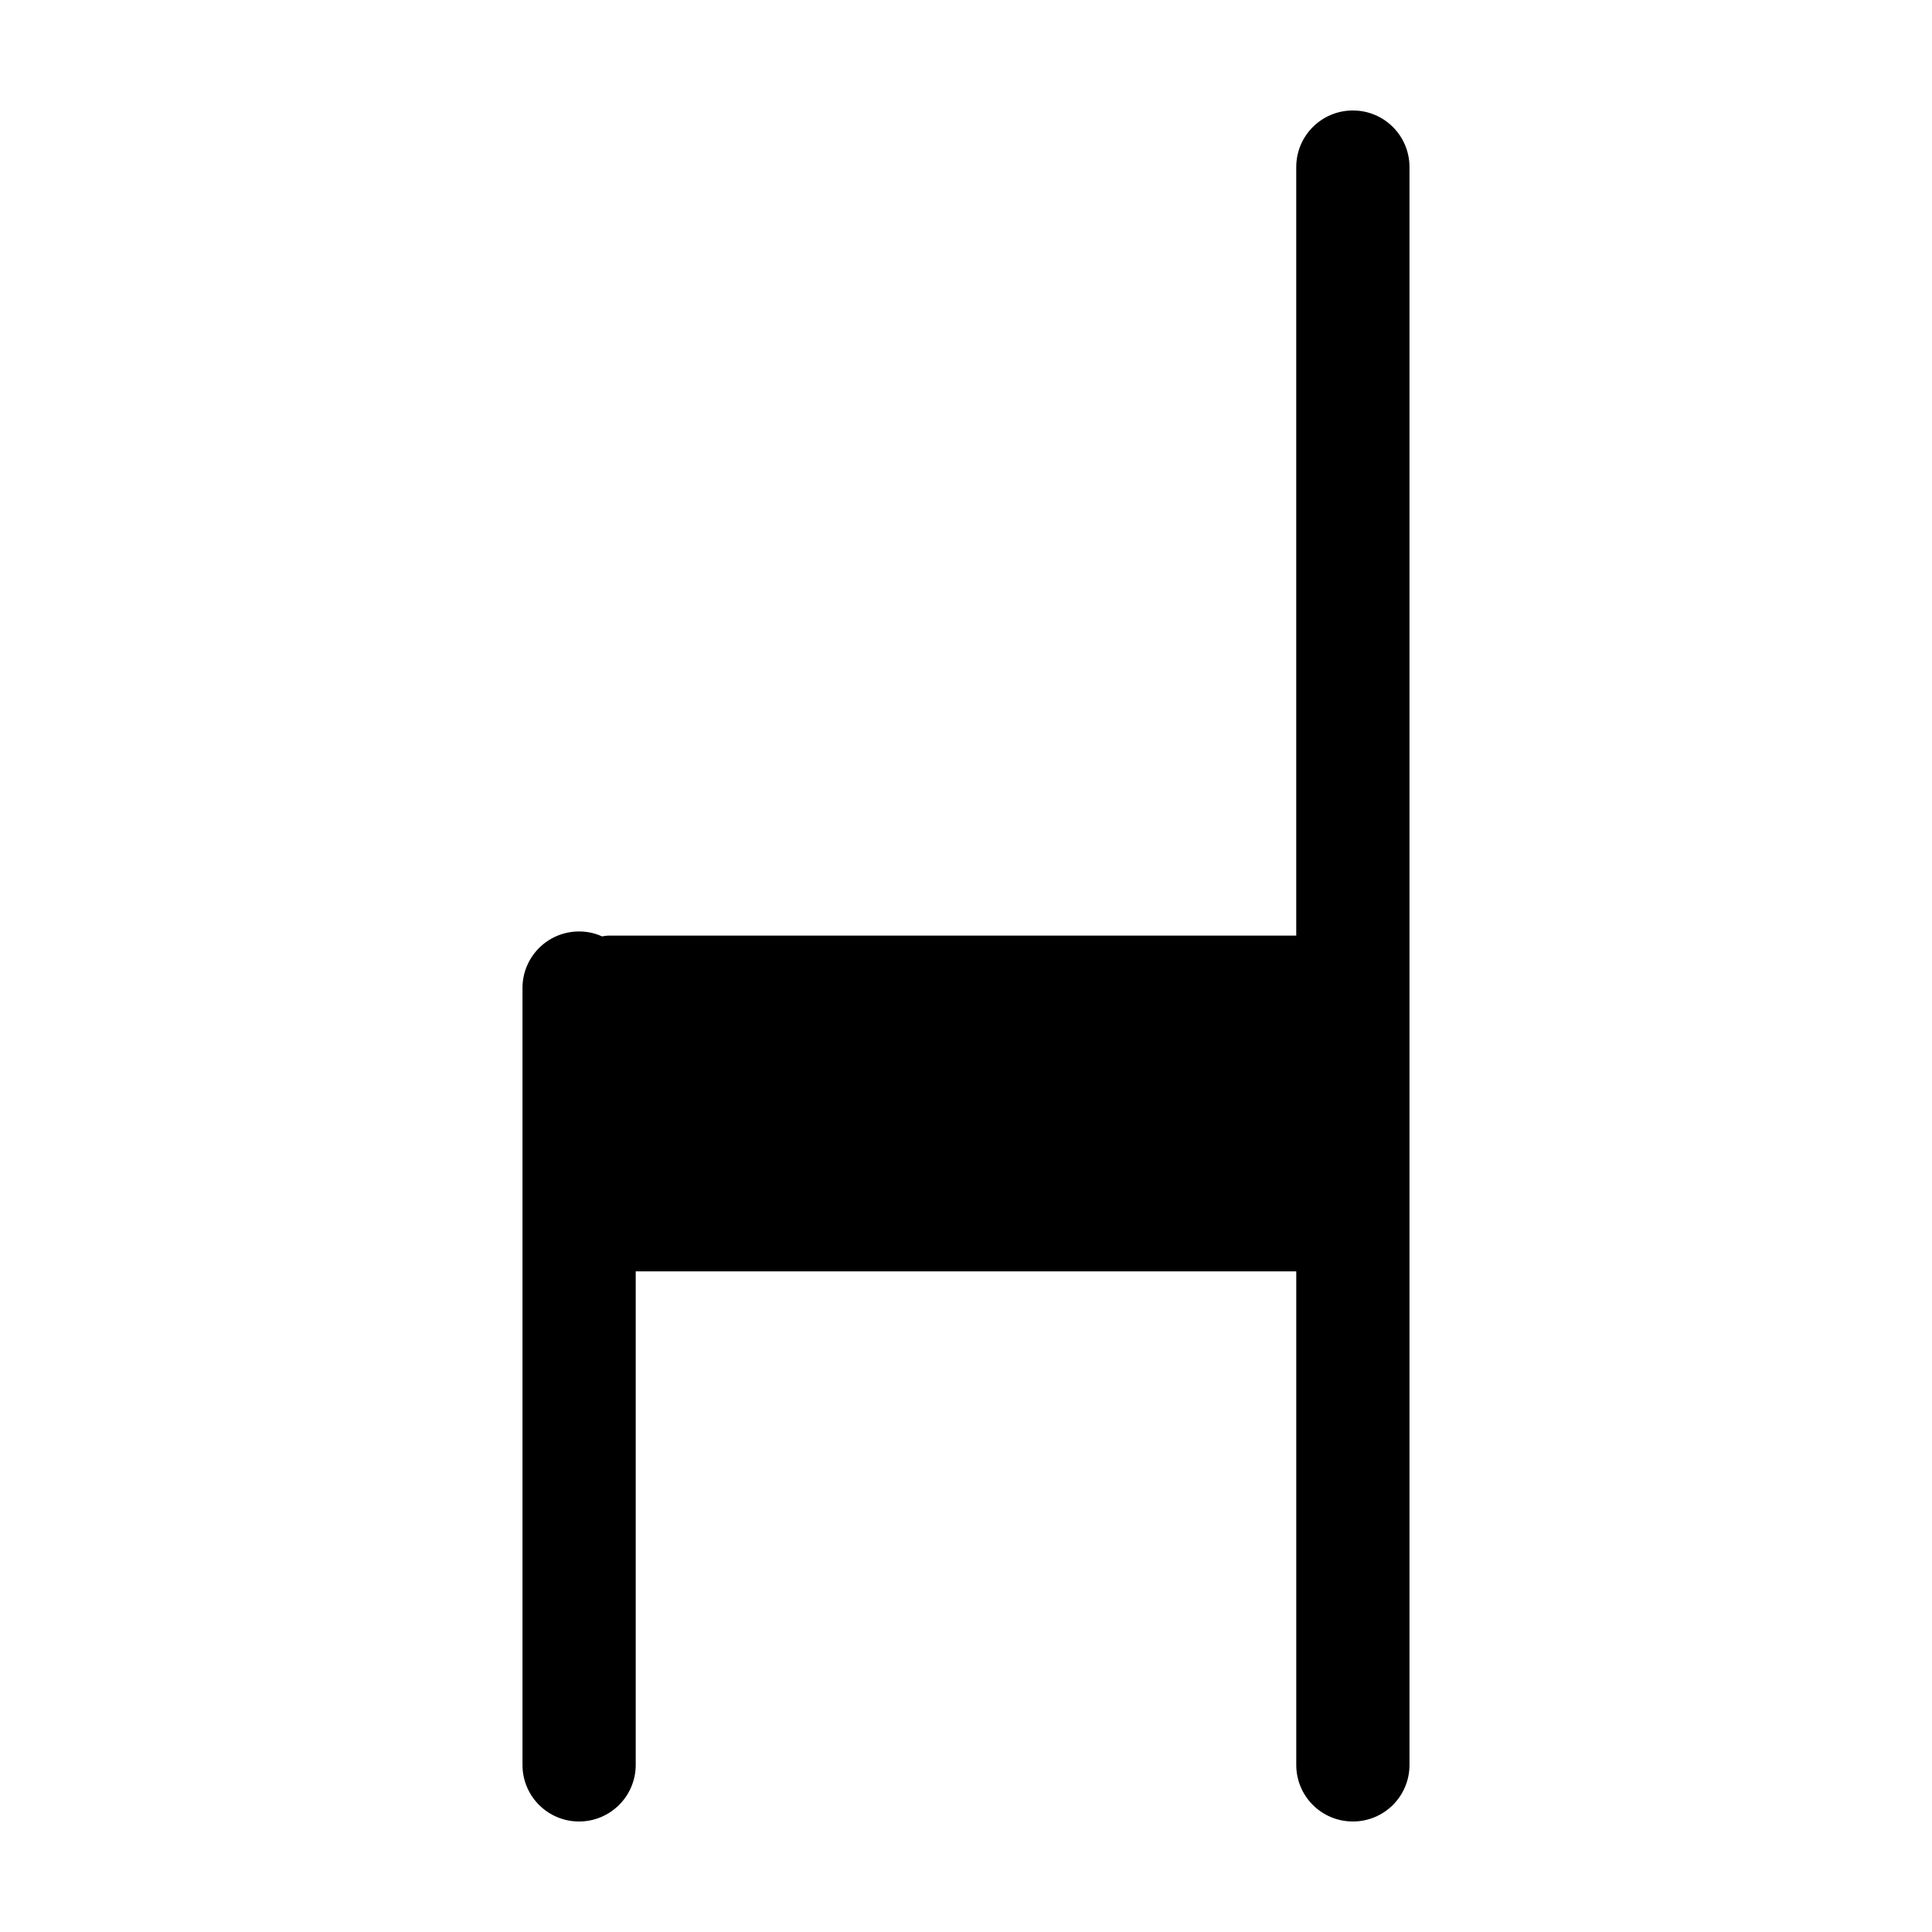 <?xml version="1.0" encoding="UTF-8"?>
<!-- The Best Svg Icon site in the world: iconSvg.co, Visit us! https://iconsvg.co -->
<svg fill="#000000" width="800px" height="800px" version="1.1" viewBox="144 144 512 512" xmlns="http://www.w3.org/2000/svg">
 <path d="m517.53 188.29v423.42c0 8.305-6.699 15.004-15.004 15.004-8.305 0-15.004-6.699-15.004-15.004v-130.79h-175.05v130.79c0 8.305-6.75 15.004-15.004 15.004-8.305 0-15.004-6.699-15.004-15.004v-205.86c0-8.305 6.699-15.004 15.004-15.004 2.152 0 4.203 0.449 6.051 1.301 0.648-0.102 1.25-0.203 1.898-0.203h182.1v-203.66c0.004-8.305 6.707-15.004 15.008-15.004 8.305 0 15.004 6.699 15.004 15.004z"/>
</svg>